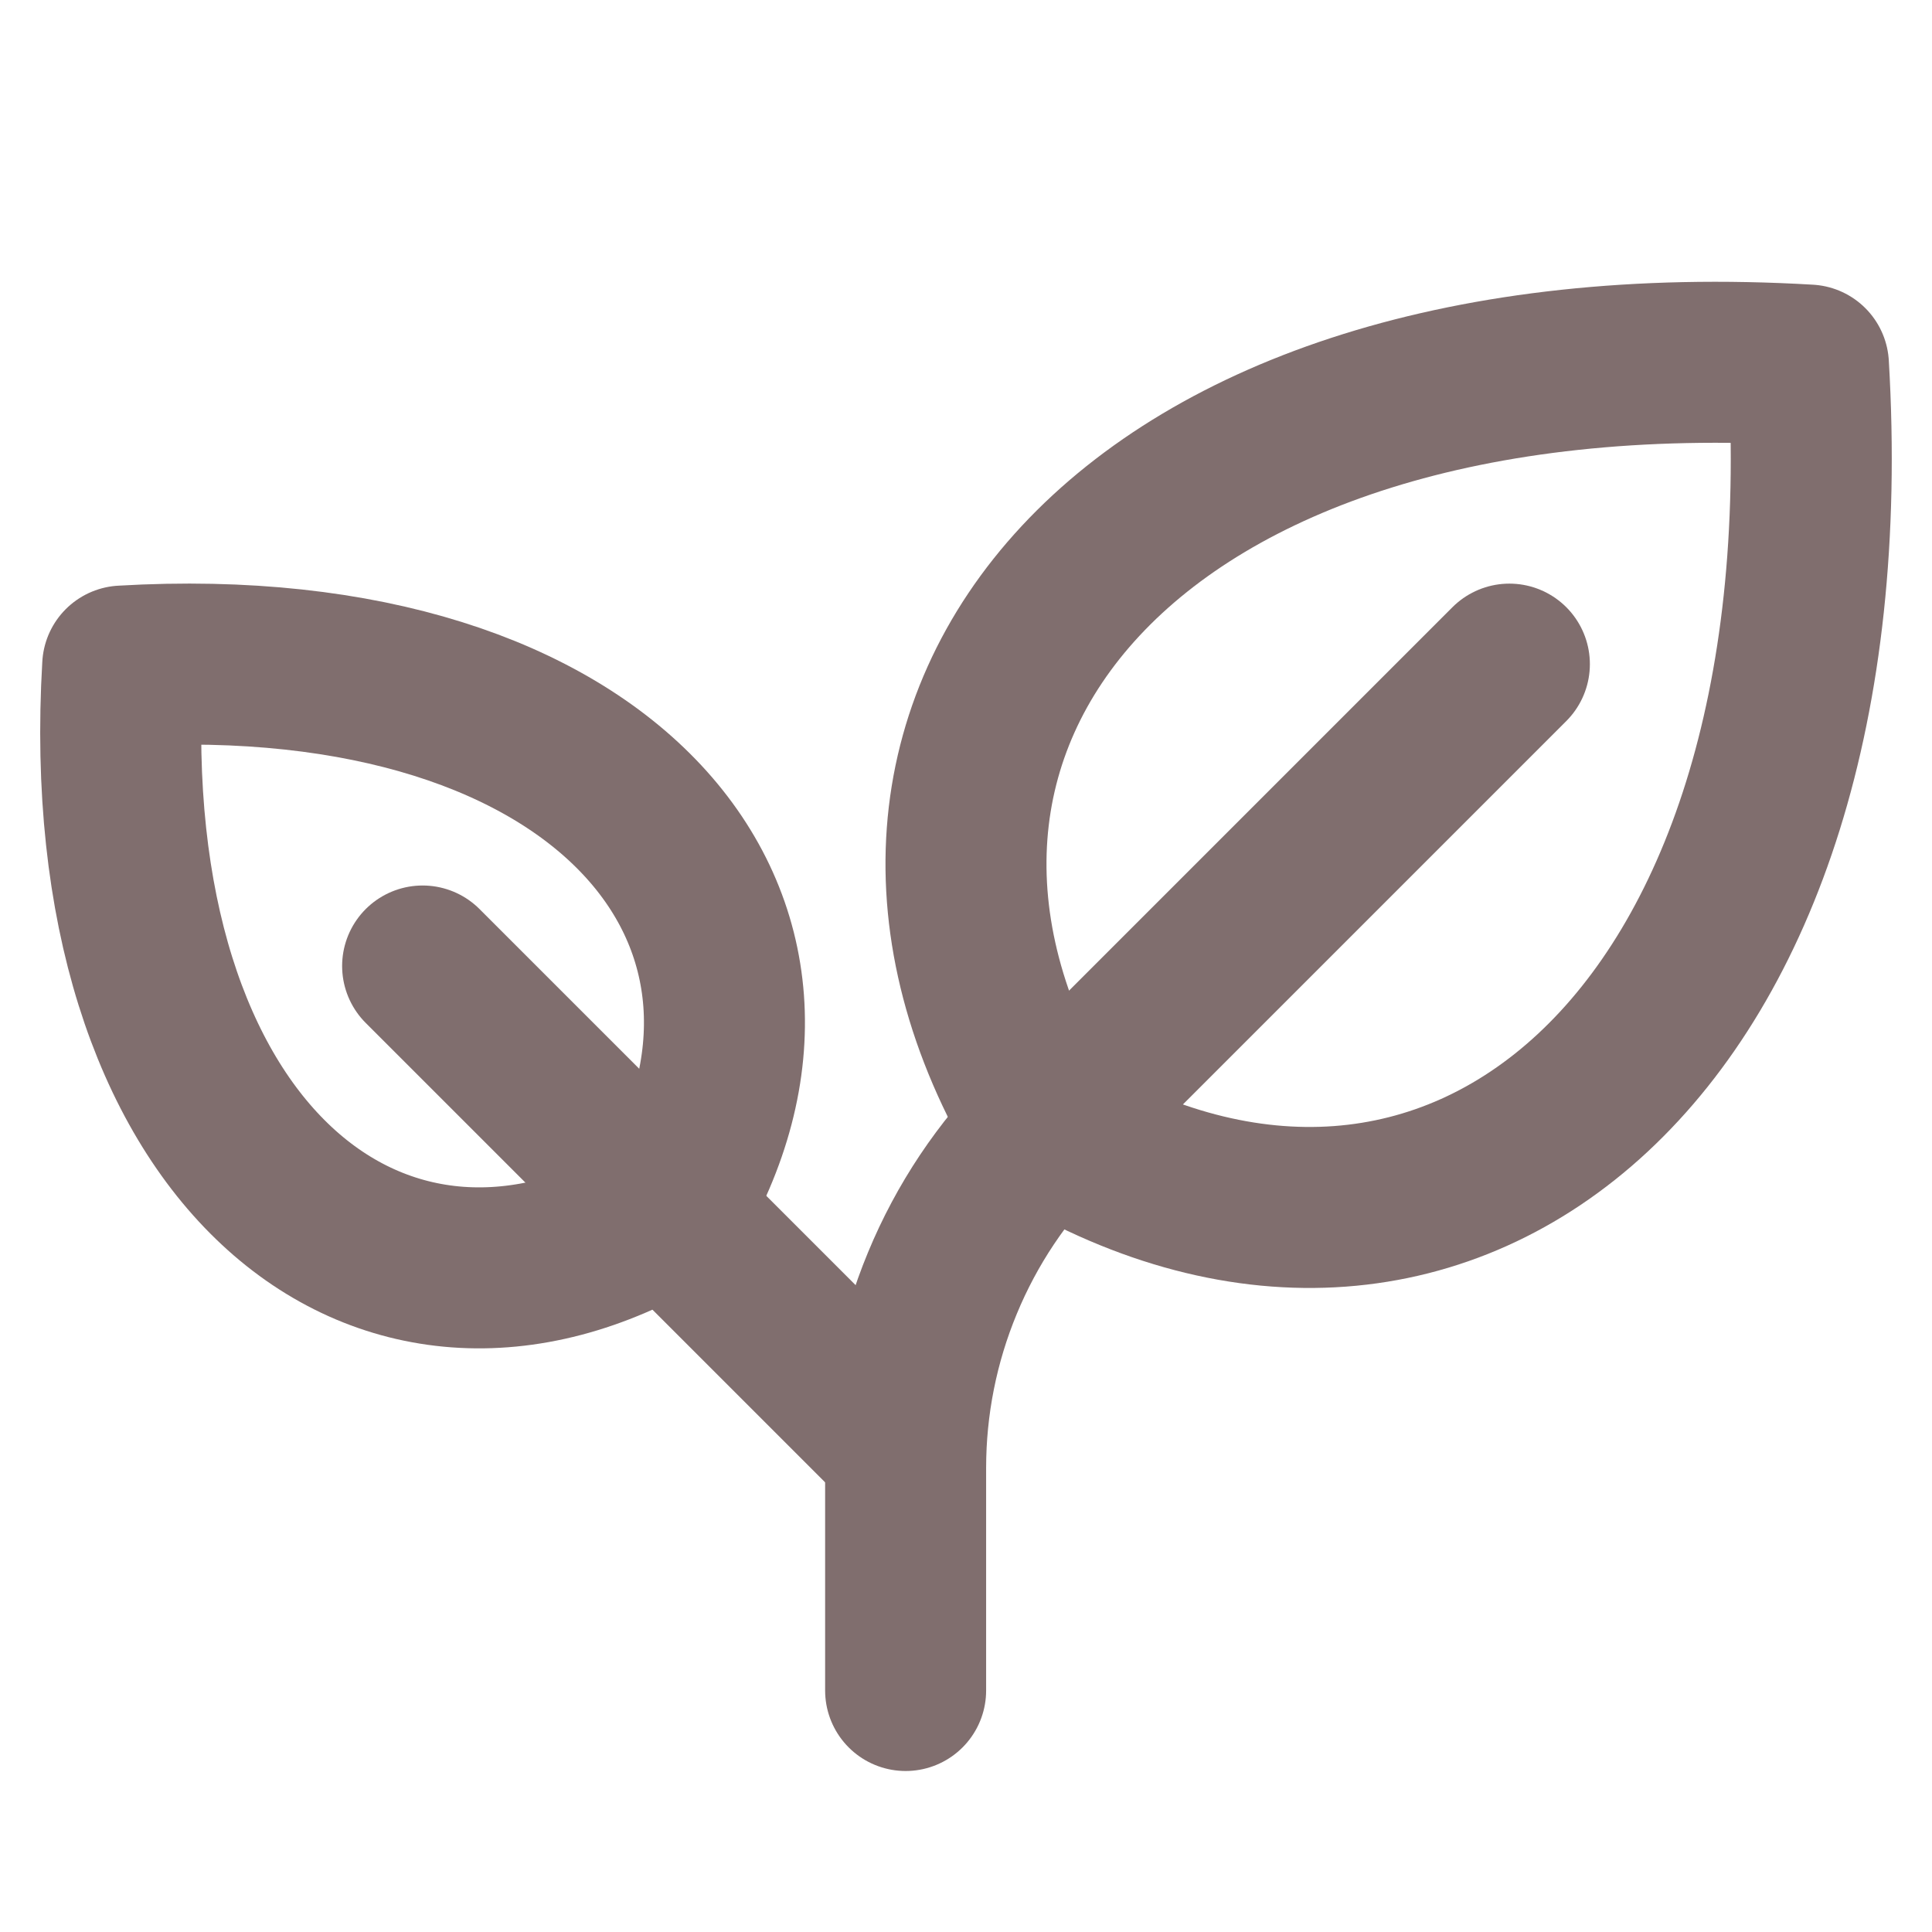 <svg width="24" height="24" viewBox="0 0 24 24" fill="none" xmlns="http://www.w3.org/2000/svg">
<g clip-path="url(#clip0_102_12247)">
<path d="M12.988 14.012C9.995 9.023 13.985 4.036 22.465 4.535C22.969 13.014 17.976 17.004 12.988 14.012Z" stroke="#806E6E" stroke-width="2" stroke-linecap="round" stroke-linejoin="round"/>
<path d="M8.294 15.044C10.431 11.482 7.581 7.919 1.524 8.274C1.168 14.332 4.731 17.182 8.294 15.044Z" stroke="#806E6E" stroke-width="2" stroke-linecap="round" stroke-linejoin="round"/>
<path d="M5.25 12L11.25 18" stroke="#806E6E" stroke-width="2" stroke-linecap="round" stroke-linejoin="round"/>
<path d="M18.75 8.25L13.008 13.992C12.45 14.549 12.008 15.211 11.707 15.939C11.405 16.667 11.25 17.447 11.25 18.235V21" stroke="#806E6E" stroke-width="2" stroke-linecap="round" stroke-linejoin="round"/>
</g>
<defs>
<clipPath id="clip0_102_12247">
<rect width="24" height="24" fill="white"/>
</clipPath>
</defs>
</svg>
